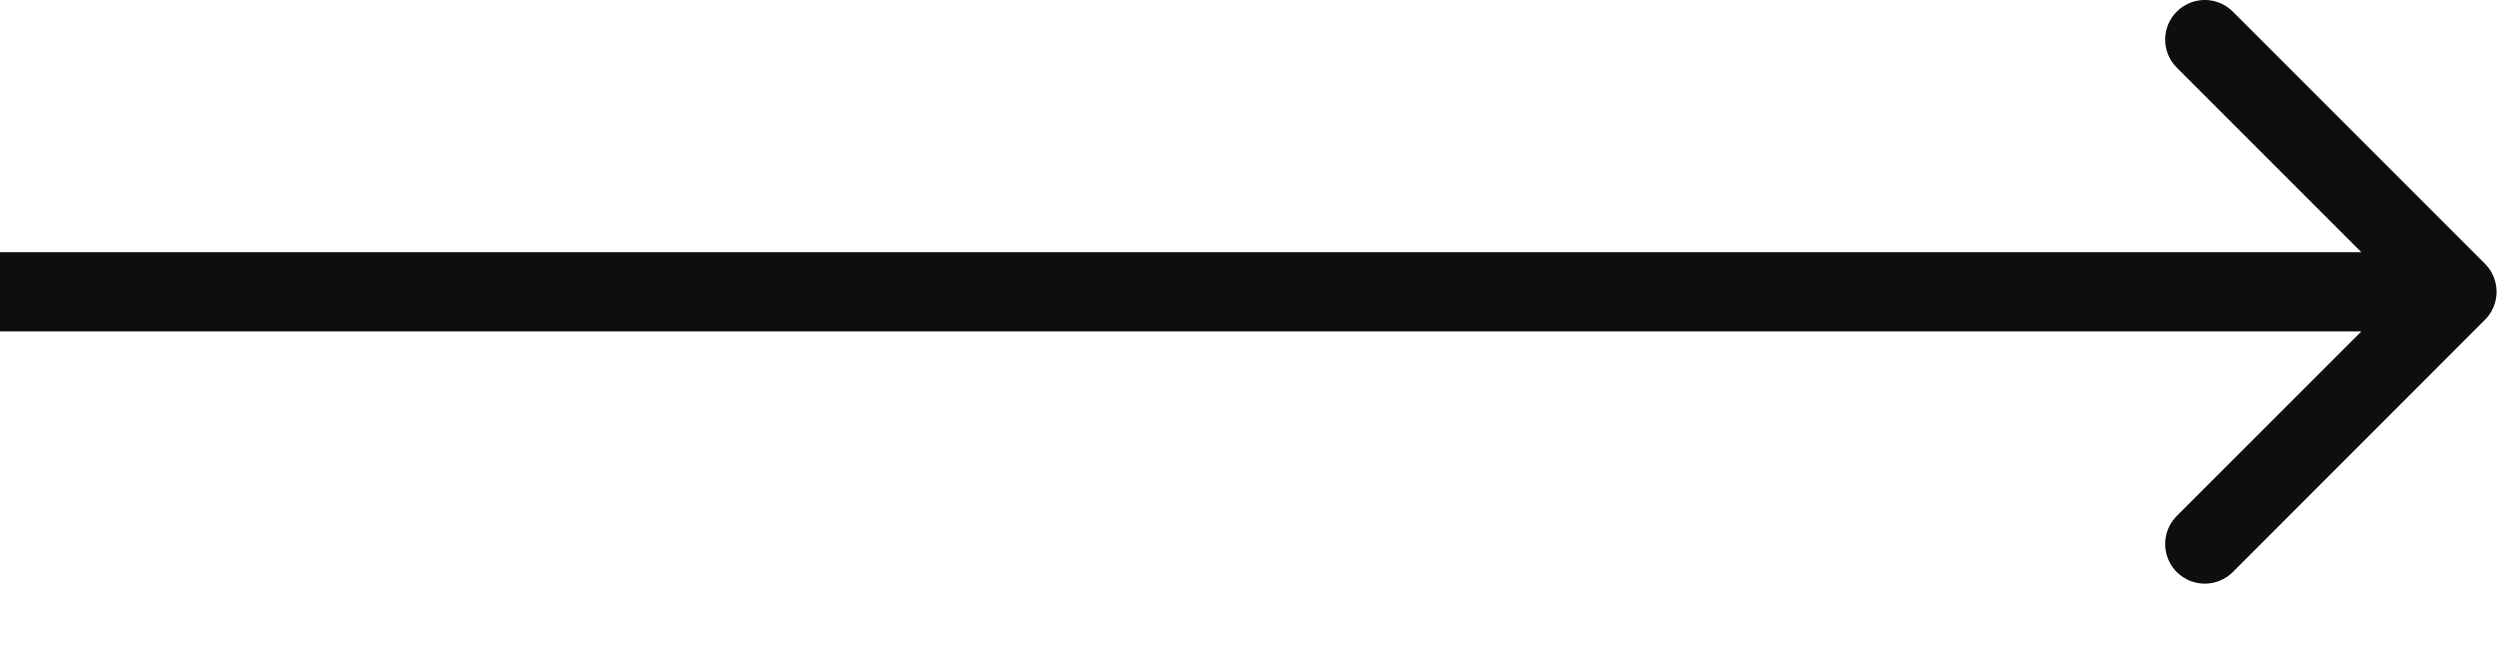 <?xml version="1.0" encoding="UTF-8"?> <svg xmlns="http://www.w3.org/2000/svg" width="23" height="6" viewBox="0 0 23 6" fill="none"><path d="M22.862 2.942C23.004 2.8 23.004 2.569 22.862 2.427L20.542 0.107C20.399 -0.036 20.169 -0.036 20.026 0.107C19.884 0.249 19.884 0.48 20.026 0.622L22.089 2.685L20.026 4.747C19.884 4.889 19.884 5.12 20.026 5.263C20.169 5.405 20.399 5.405 20.542 5.263L22.862 2.942ZM0 2.685L3.18729e-08 3.049L22.604 3.049L22.604 2.685L22.604 2.32L-3.18729e-08 2.32L0 2.685Z" fill="#0E0E0E"></path></svg> 